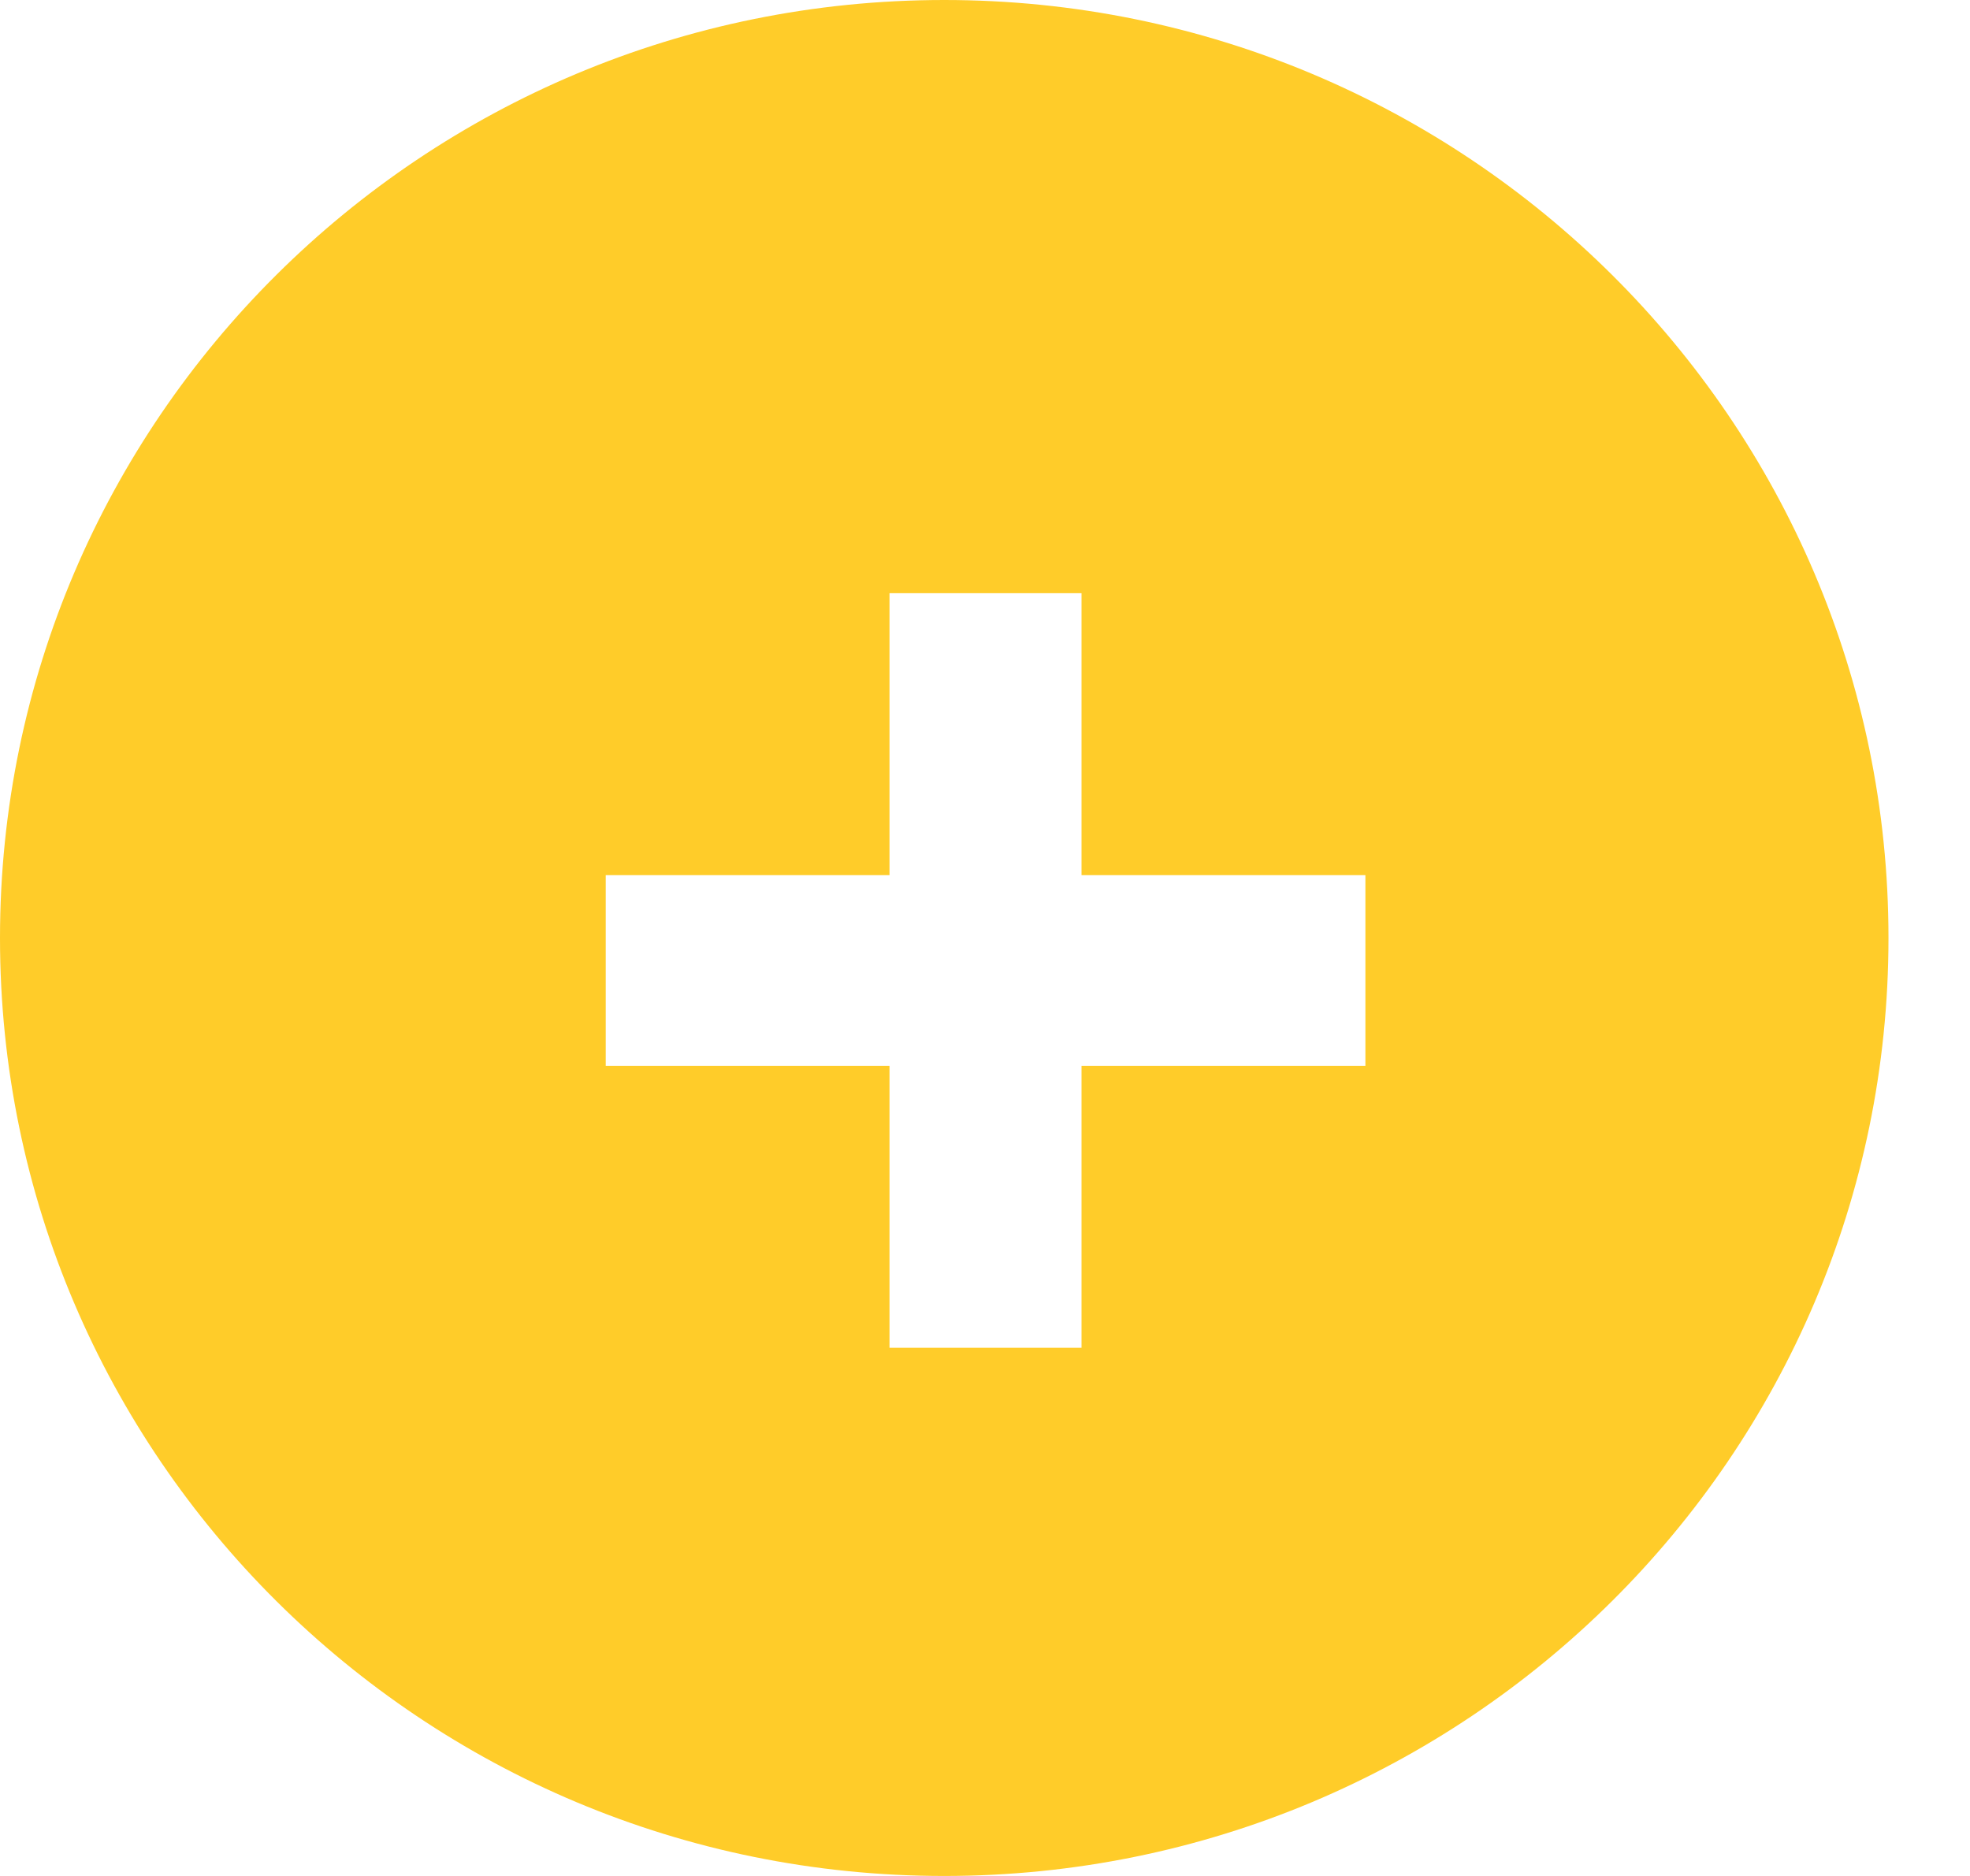 <svg width="21" height="20" viewBox="0 0 21 20" fill="none" xmlns="http://www.w3.org/2000/svg">
<path fill-rule="evenodd" clip-rule="evenodd" d="M10.065 20C15.624 20 20.131 15.523 20.131 10C20.131 4.477 15.624 0 10.065 0C4.506 0 0 4.477 0 10C0 15.523 4.506 20 10.065 20ZM11.529 6.324V9.33H14.555V11.364H11.529V14.369H9.482V11.364H6.457V9.33H9.482V6.324H11.529Z" fill="#FFCC29"/>
</svg>
